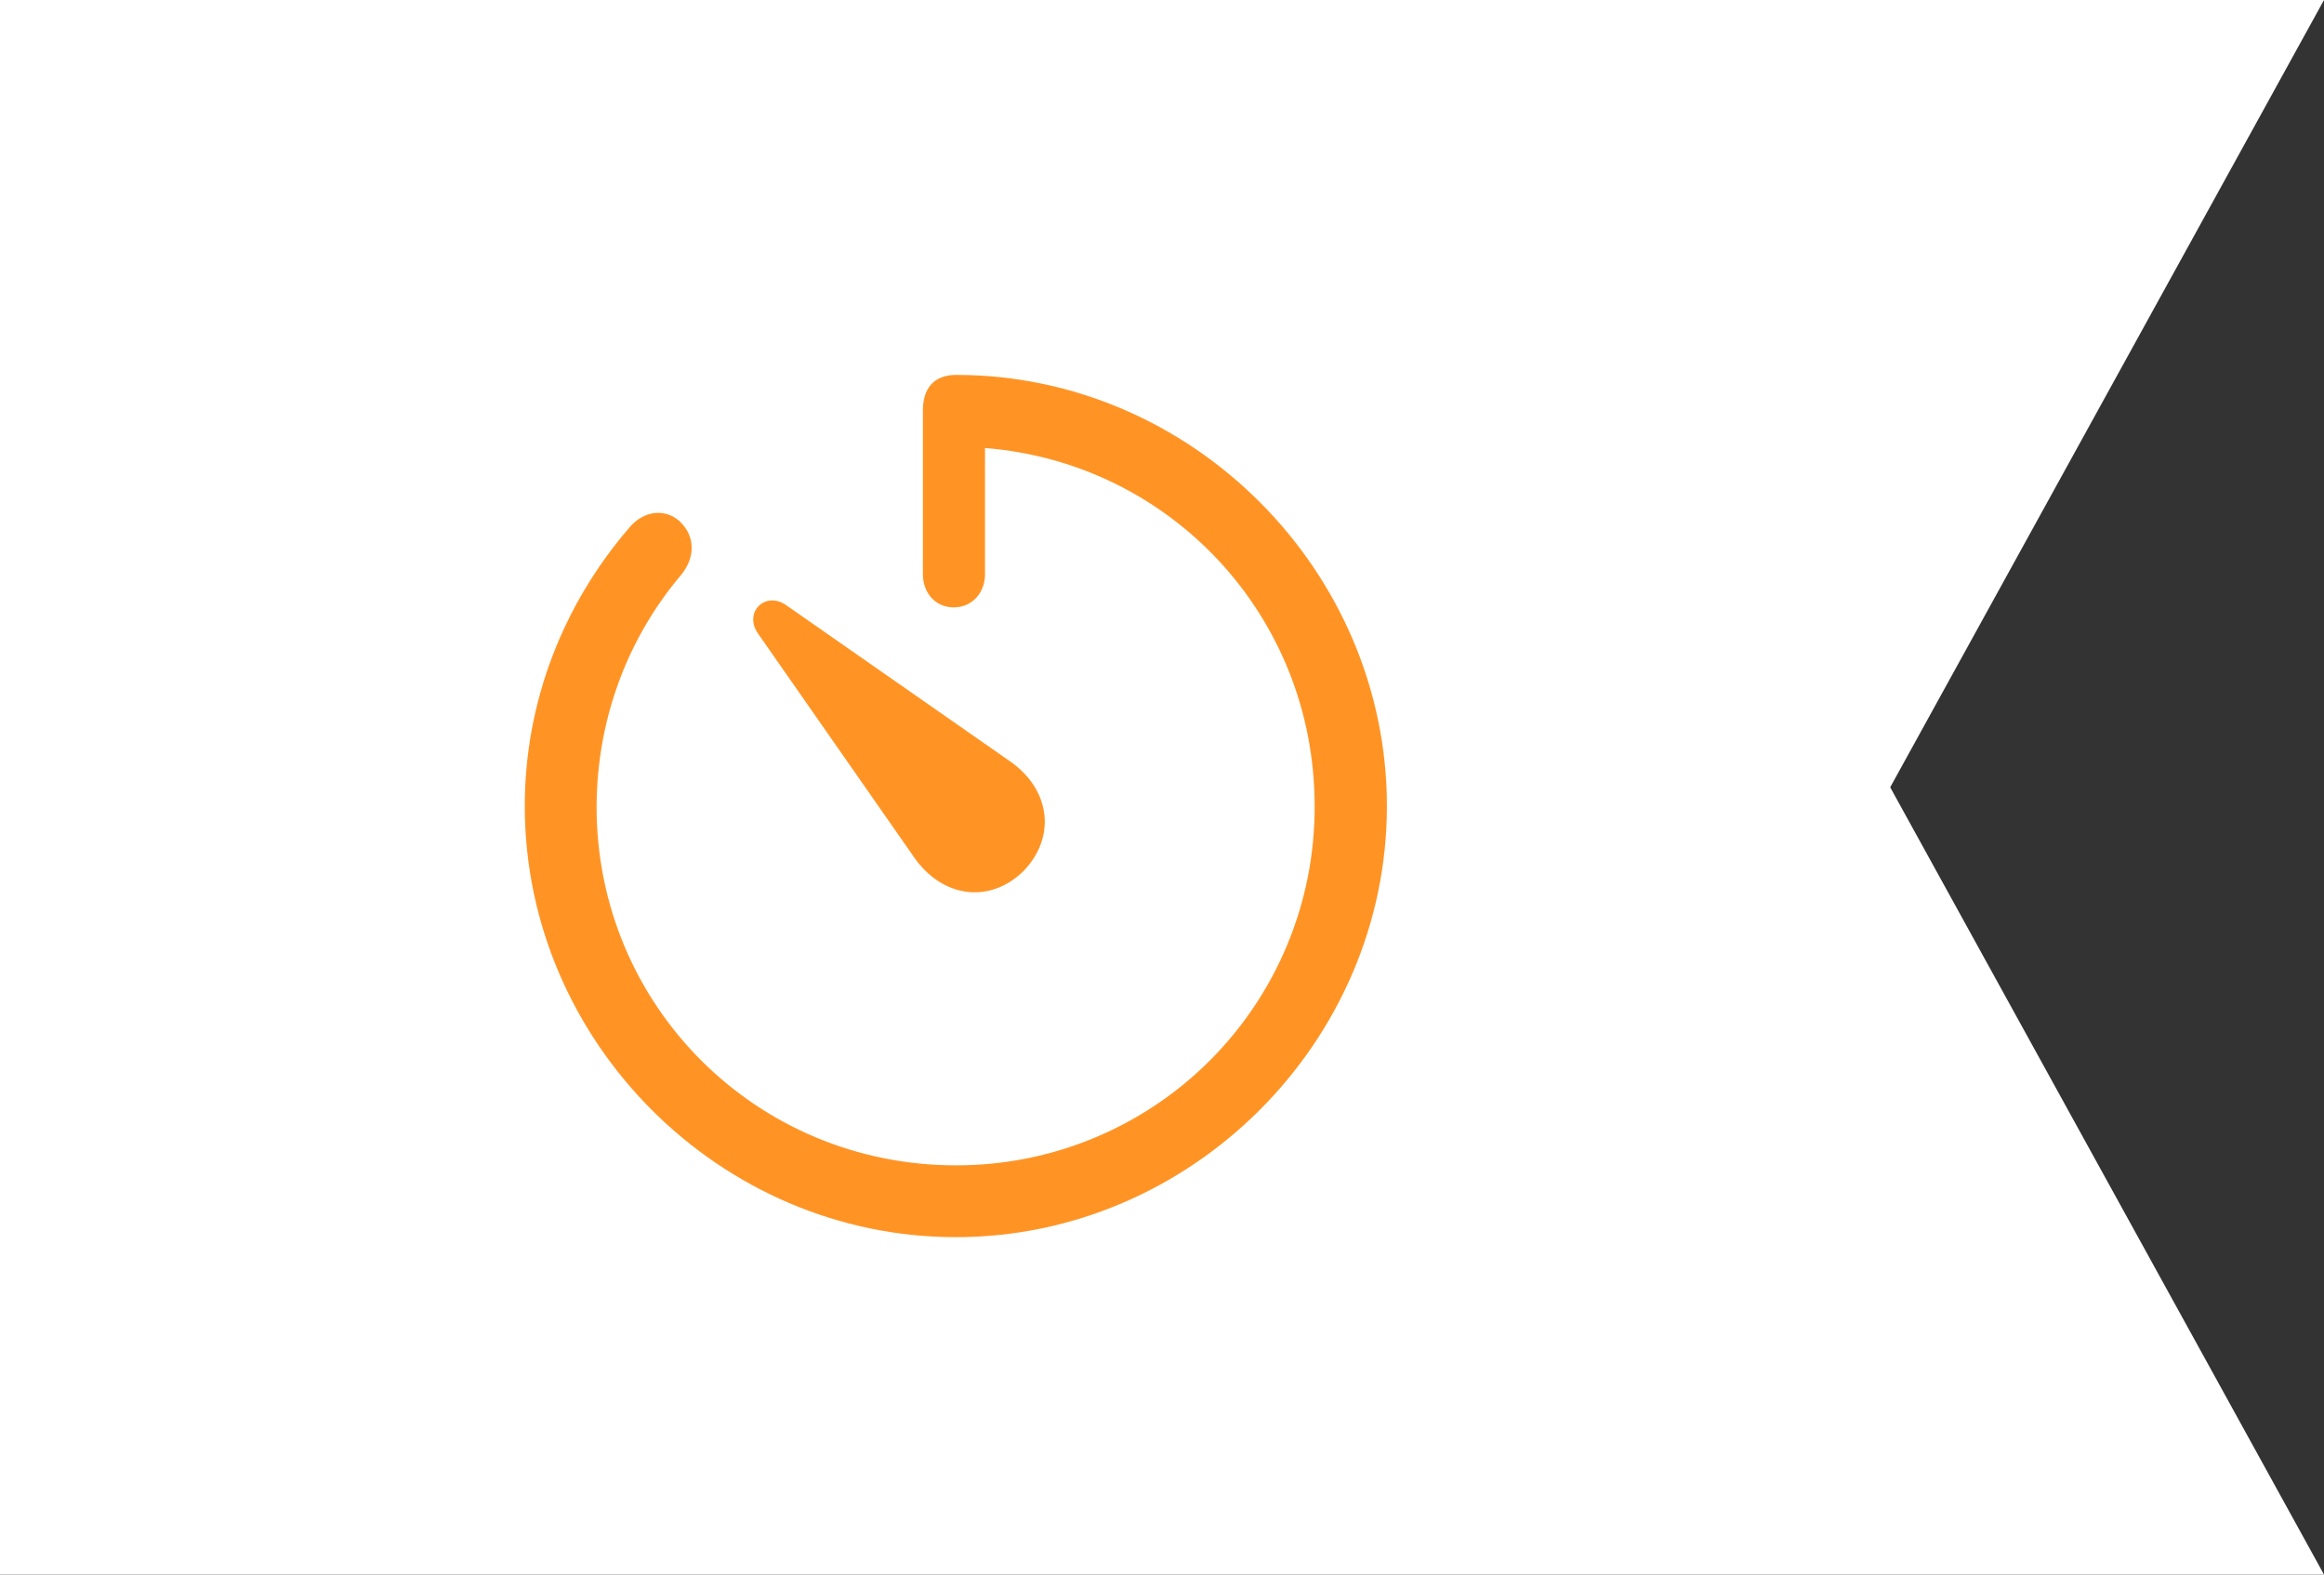 <?xml version="1.0" encoding="UTF-8"?> <svg xmlns="http://www.w3.org/2000/svg" width="62" height="42" viewBox="0 0 62 42" fill="none"><rect x="0" y="0" width="62" height="42" fill="#333333" stroke="none"/> <path d="M0 0H62L50.427 21L62 42H0V0Z" fill="white"></path> <path d="M25.5 33C31.78 33 37 27.791 37 21.5C37 15.22 31.791 10 25.511 10C24.914 10 24.621 10.361 24.621 10.947V15.321C24.621 15.806 24.948 16.201 25.443 16.201C25.94 16.201 26.278 15.806 26.278 15.321V11.95C31.239 12.345 35.072 16.449 35.072 21.5C35.077 22.759 34.833 24.007 34.354 25.171C33.875 26.335 33.17 27.393 32.281 28.284C31.391 29.175 30.334 29.881 29.17 30.361C28.006 30.842 26.759 31.087 25.5 31.084C20.178 31.084 15.905 26.821 15.916 21.5C15.928 19.132 16.773 16.979 18.183 15.321C18.532 14.882 18.555 14.352 18.183 13.957C17.81 13.552 17.179 13.585 16.773 14.093C15.048 16.099 14 18.693 14 21.5C14 27.791 19.209 33 25.5 33ZM27.304 23.236C28.194 22.311 28.015 21.049 26.943 20.305L20.978 16.145C20.415 15.75 19.828 16.336 20.223 16.9L24.384 22.864C25.128 23.936 26.39 24.127 27.304 23.236Z" fill="#FF9425"></path> </svg> 